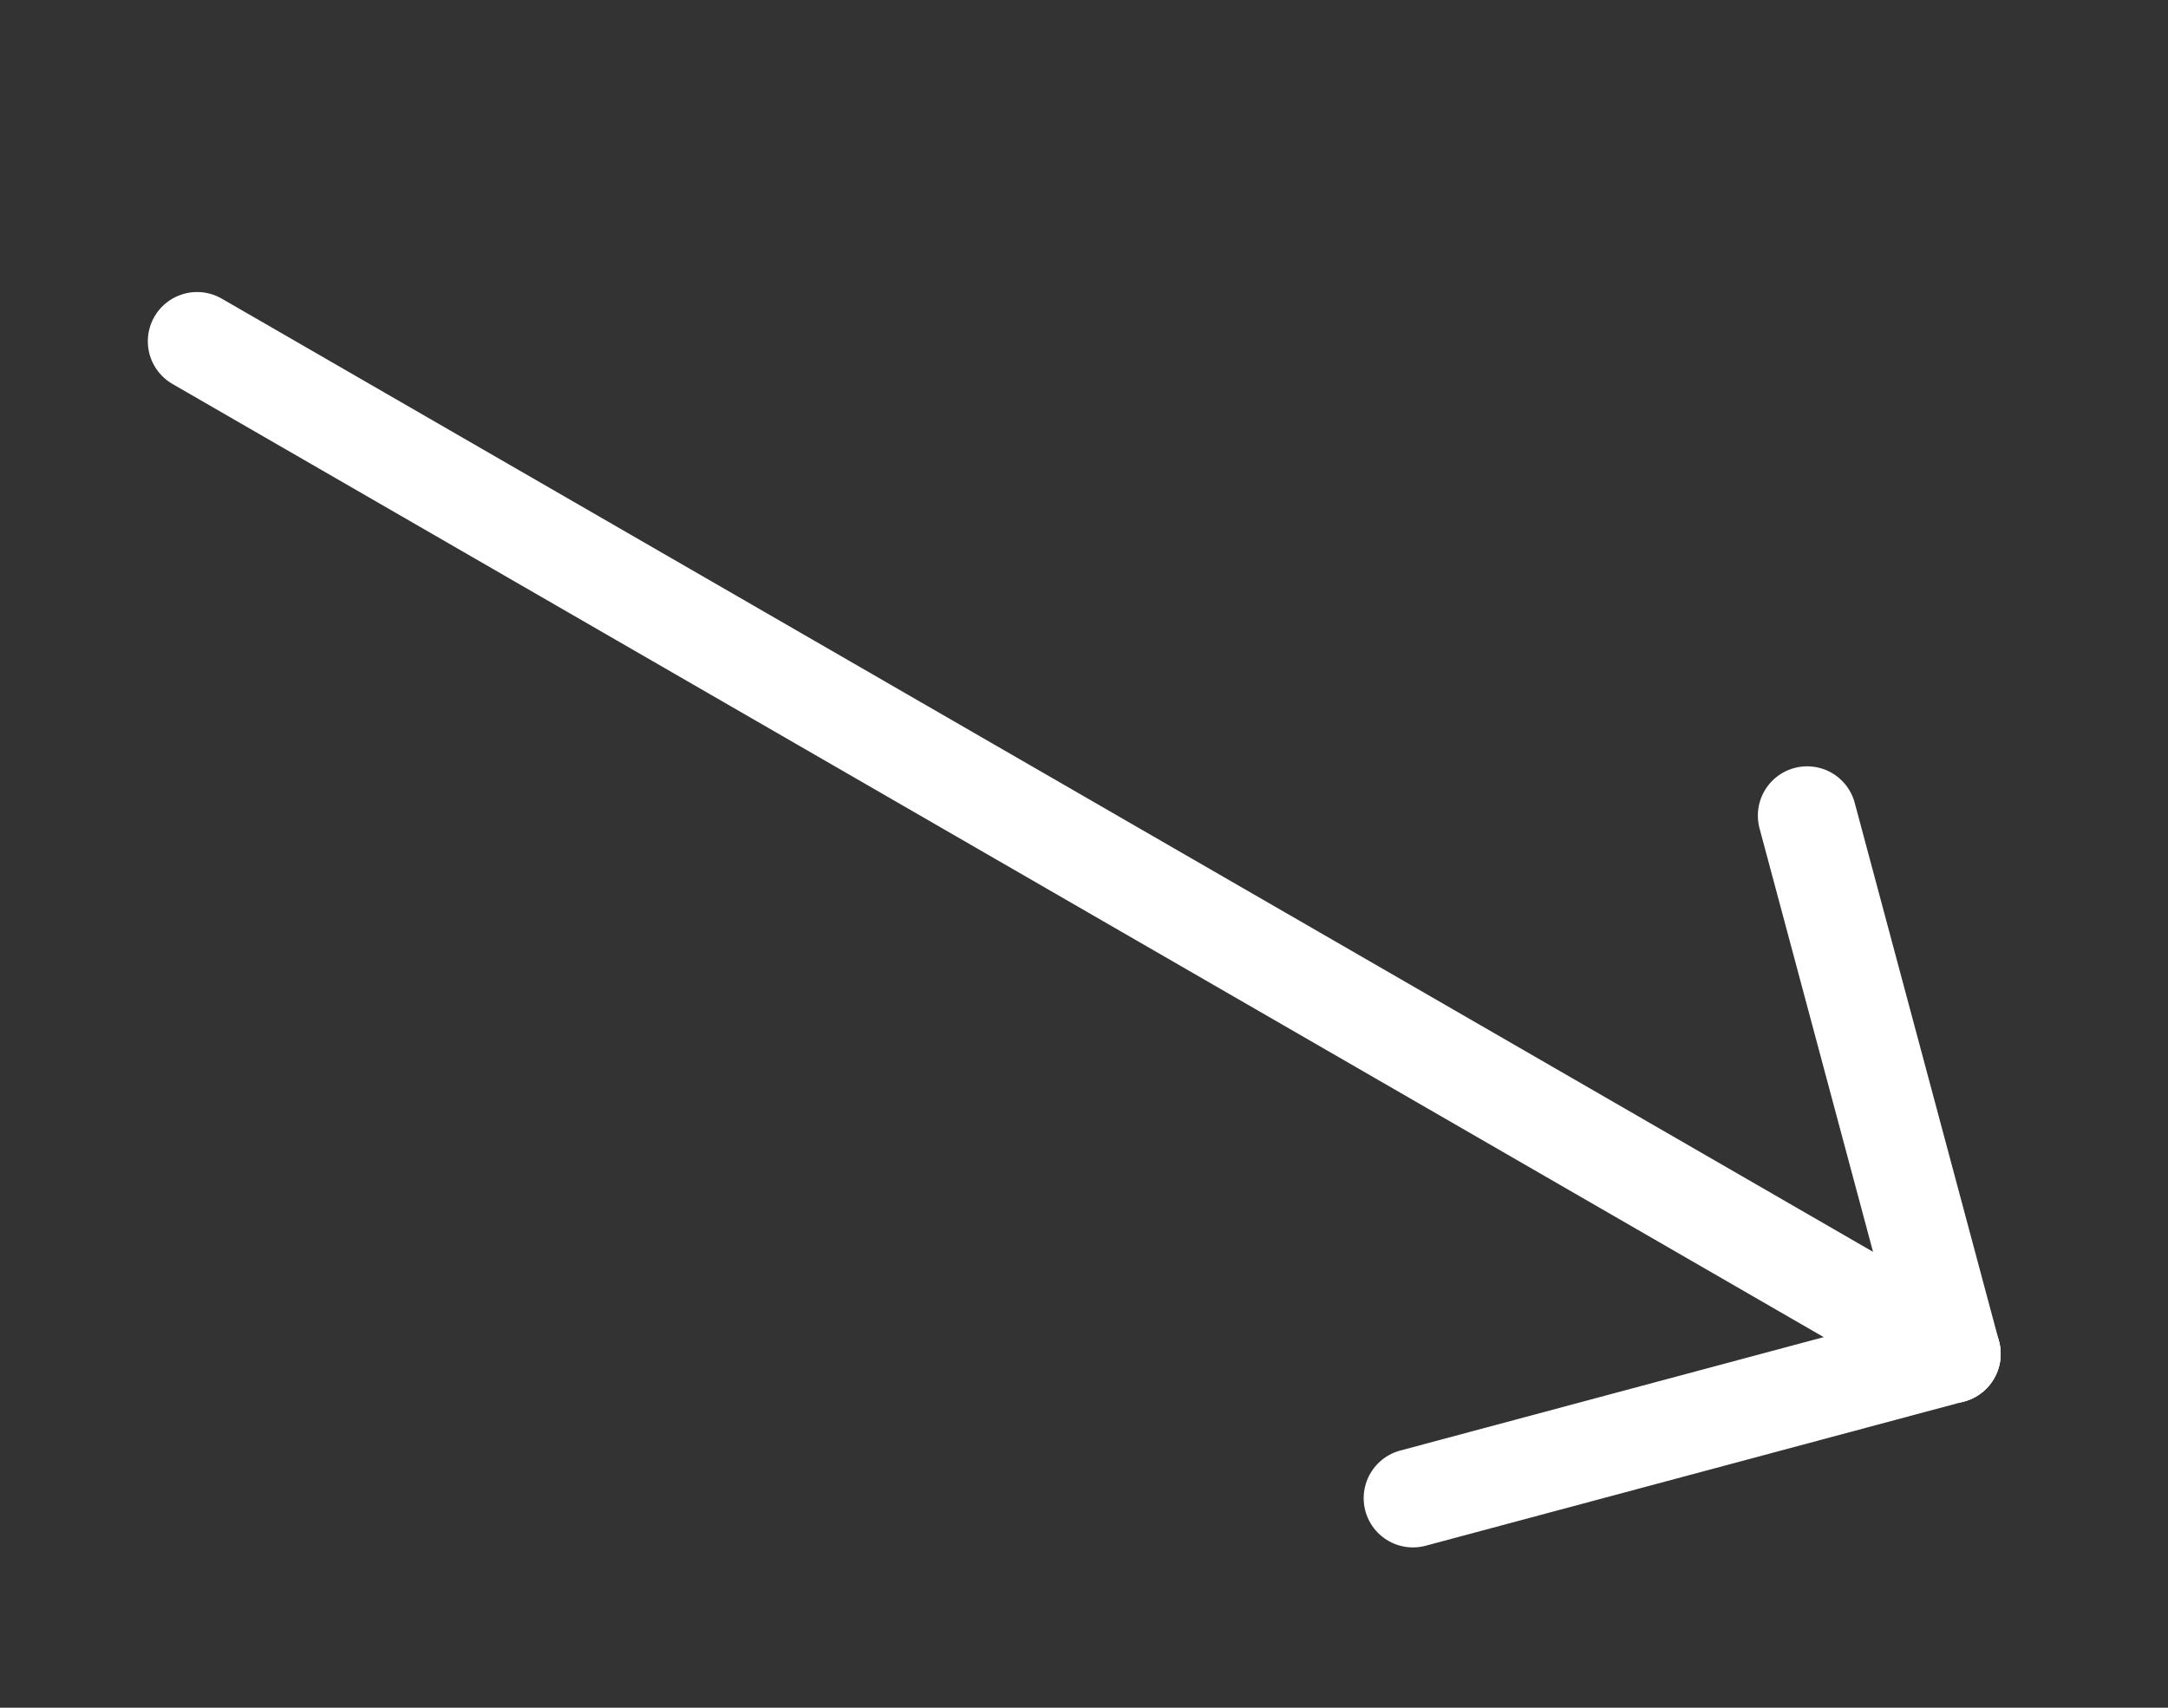 <svg width="33" height="26" viewBox="0 0 33 26" fill="none" xmlns="http://www.w3.org/2000/svg">
<rect x="0" y="0" width="33" height="26" fill="#333333" stroke="none"/>
<path d="M3 5.196L29.702 20.613" stroke="white" stroke-width="1.5" stroke-linecap="round" stroke-linejoin="round"/>
<path d="M21.507 22.809L29.703 20.613" stroke="white" stroke-width="1.5" stroke-linecap="round" stroke-linejoin="round"/>
<path d="M27.507 12.417L29.703 20.613" stroke="white" stroke-width="1.5" stroke-linecap="round" stroke-linejoin="round"/>
</svg>
